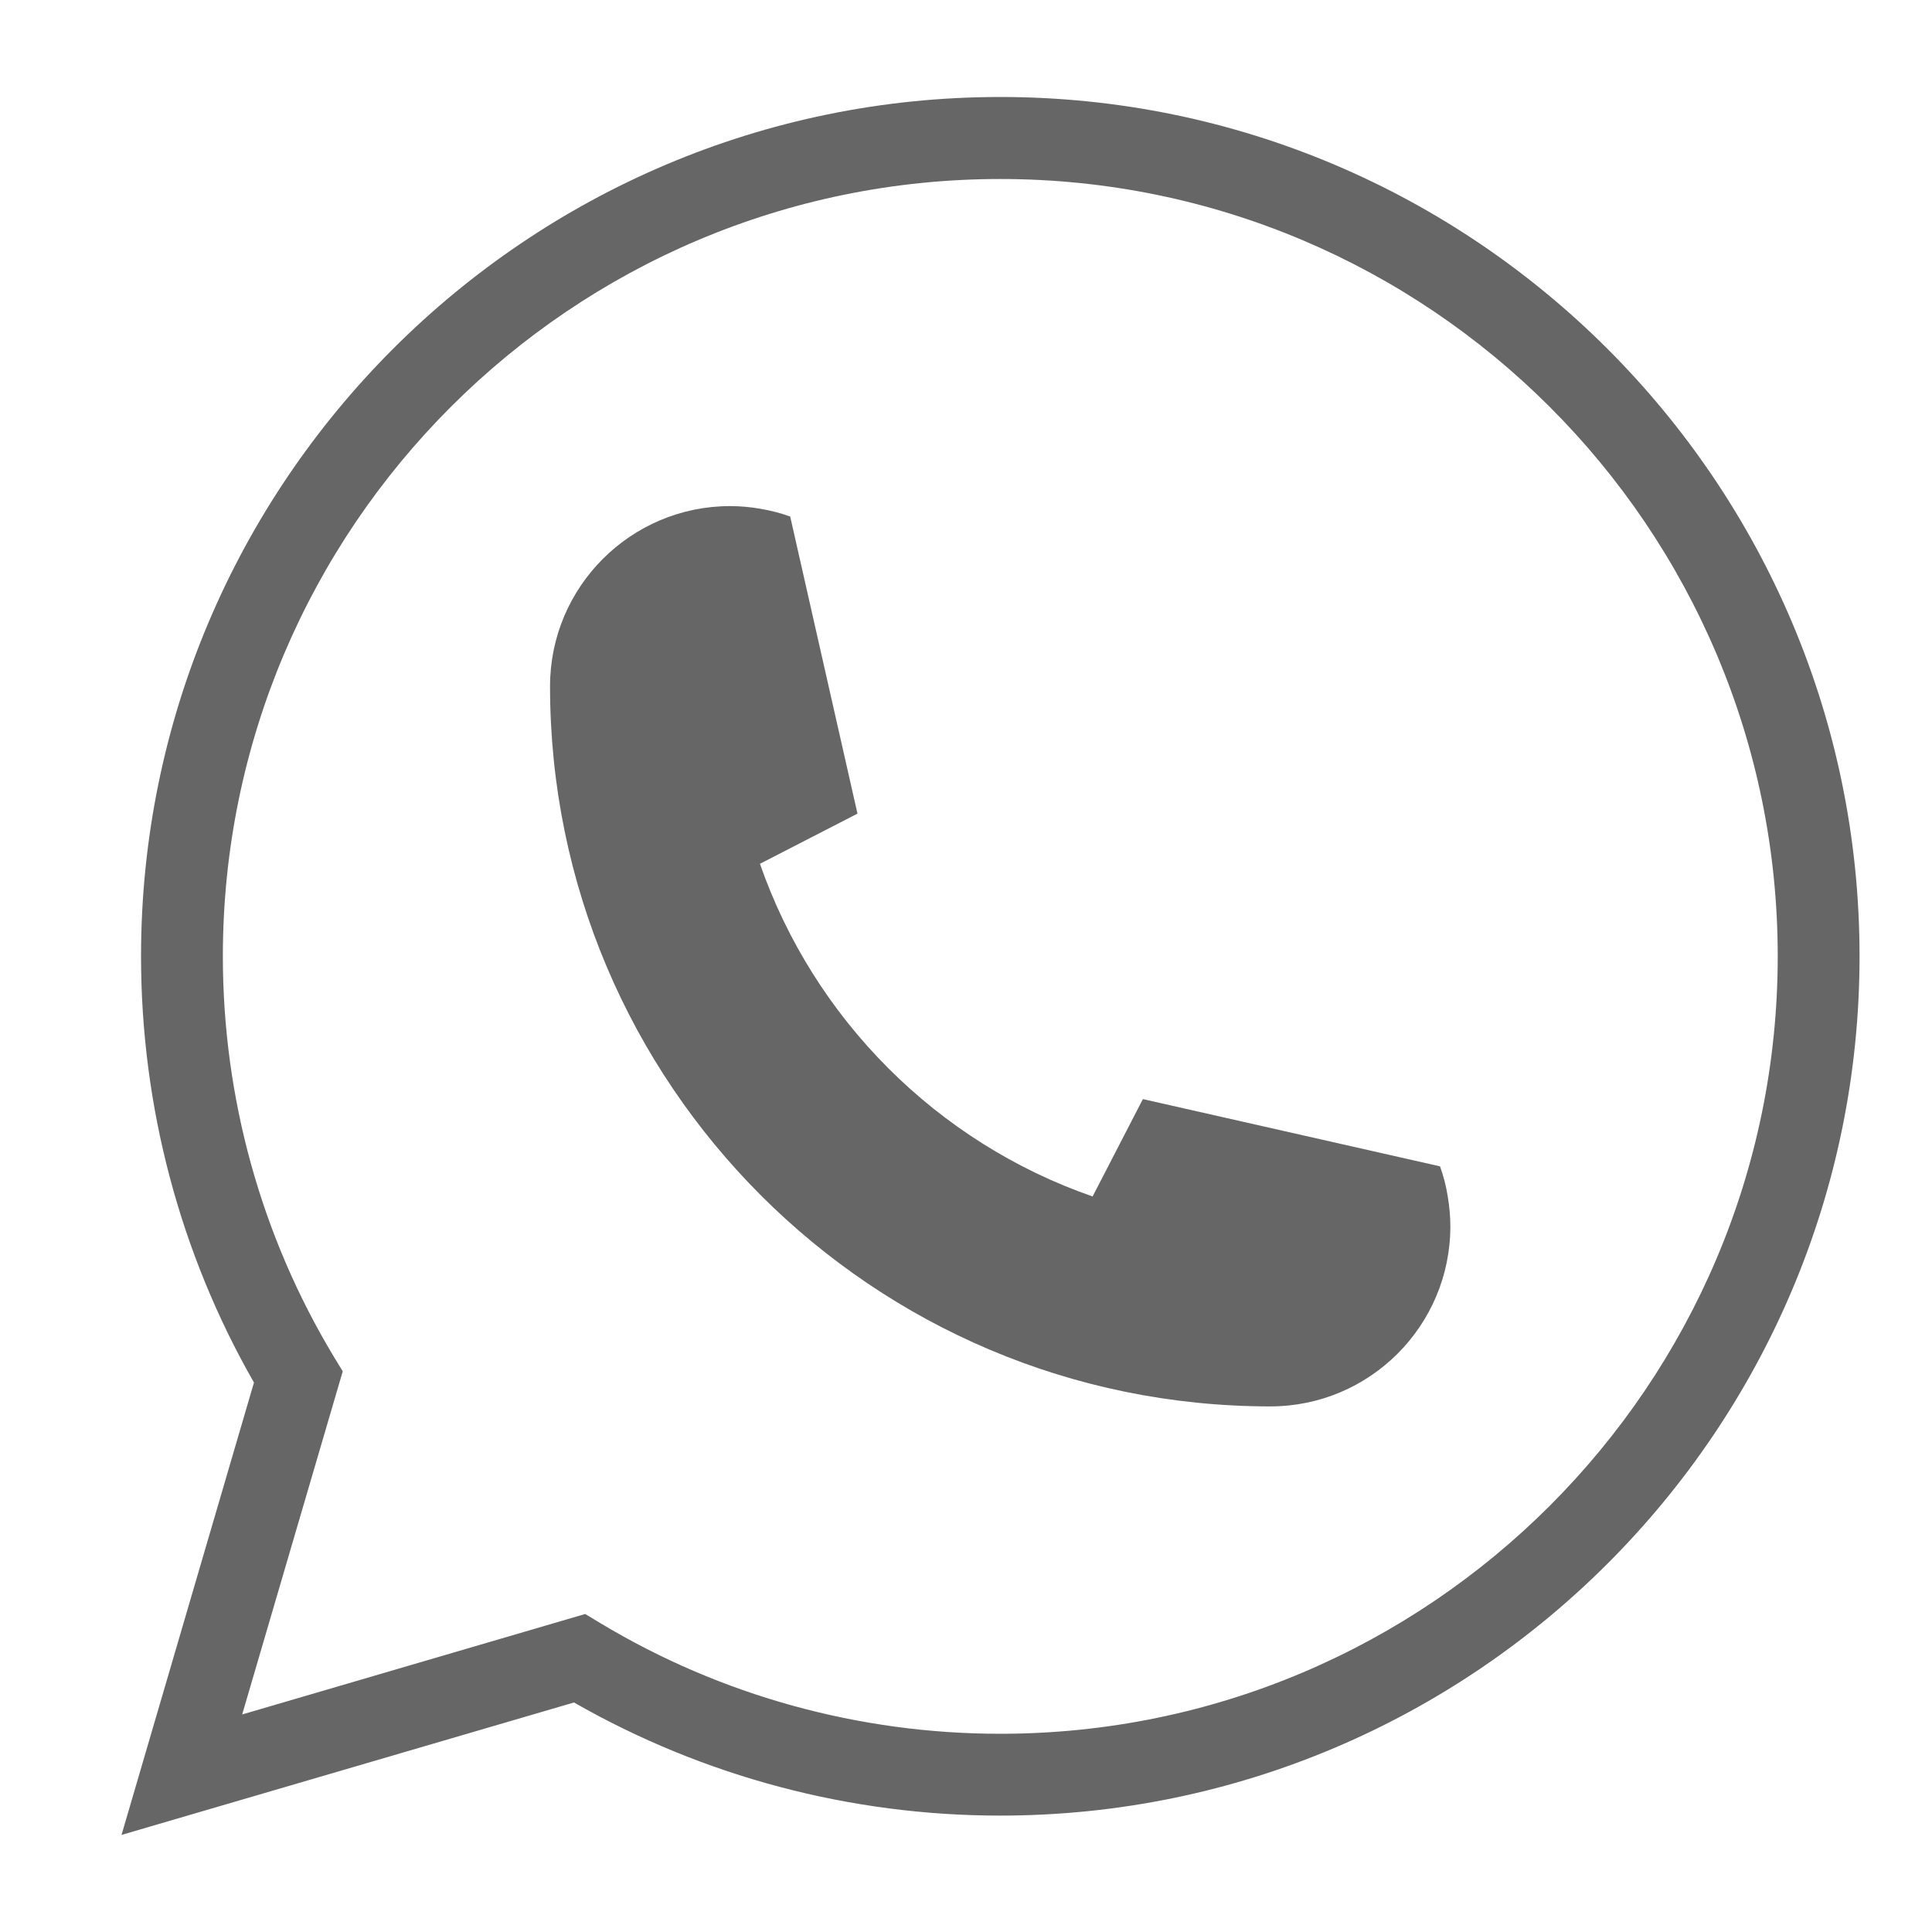 <?xml version="1.0" encoding="utf-8"?>
<!-- Generator: Adobe Illustrator 16.0.3, SVG Export Plug-In . SVG Version: 6.00 Build 0)  -->
<!DOCTYPE svg PUBLIC "-//W3C//DTD SVG 1.1//EN" "http://www.w3.org/Graphics/SVG/1.1/DTD/svg11.dtd">
<svg version="1.1" id="Layer_1" xmlns="http://www.w3.org/2000/svg" xmlns:xlink="http://www.w3.org/1999/xlink" x="0px" y="0px"
	 width="20px" height="20px" viewBox="0 0 20 20" enable-background="new 0 0 20 20" xml:space="preserve">
<g>
	<g>
		<path fill="#666666" d="M15.014,12.695c0,1.029-0.835,1.864-1.864,1.864c-4.117,0-7.456-3.337-7.456-7.455
			c0-1.029,0.836-1.865,1.865-1.865c0.105,0,0.208,0.01,0.309,0.027c0.107,0.018,0.212,0.045,0.312,0.081l0.696,3.073v0.002v0.001
			L7.867,8.942c0.56,1.609,1.834,2.885,3.444,3.444l0,0v-0.001l0.001-0.002l0.519-1.005h0.001l3.075,0.696
			c0.036,0.1,0.063,0.203,0.08,0.312C15.004,12.487,15.014,12.59,15.014,12.695z"/>
	</g>
	<line fill="#666666" x1="10.354" y1="9.901" x2="10.354" y2="9.899"/>
	<g>
		<path fill="#666666" d="M1.258,18.995l1.371-4.683c-0.766-1.339-1.169-2.86-1.169-4.413c0-4.904,3.989-8.895,8.894-8.895
			c4.905,0,8.896,3.99,8.896,8.895s-3.991,8.896-8.896,8.896c-1.553,0-3.074-0.405-4.412-1.171L1.258,18.995z M6.058,16.708
			l0.159,0.096c1.244,0.748,2.676,1.144,4.137,1.144c4.438,0,8.049-3.61,8.049-8.048s-3.61-8.047-8.049-8.047
			c-4.438,0-8.047,3.61-8.047,8.047c0,1.462,0.396,2.893,1.145,4.138l0.096,0.158l-1.041,3.552L6.058,16.708z"/>
	</g>
</g>
</svg>
